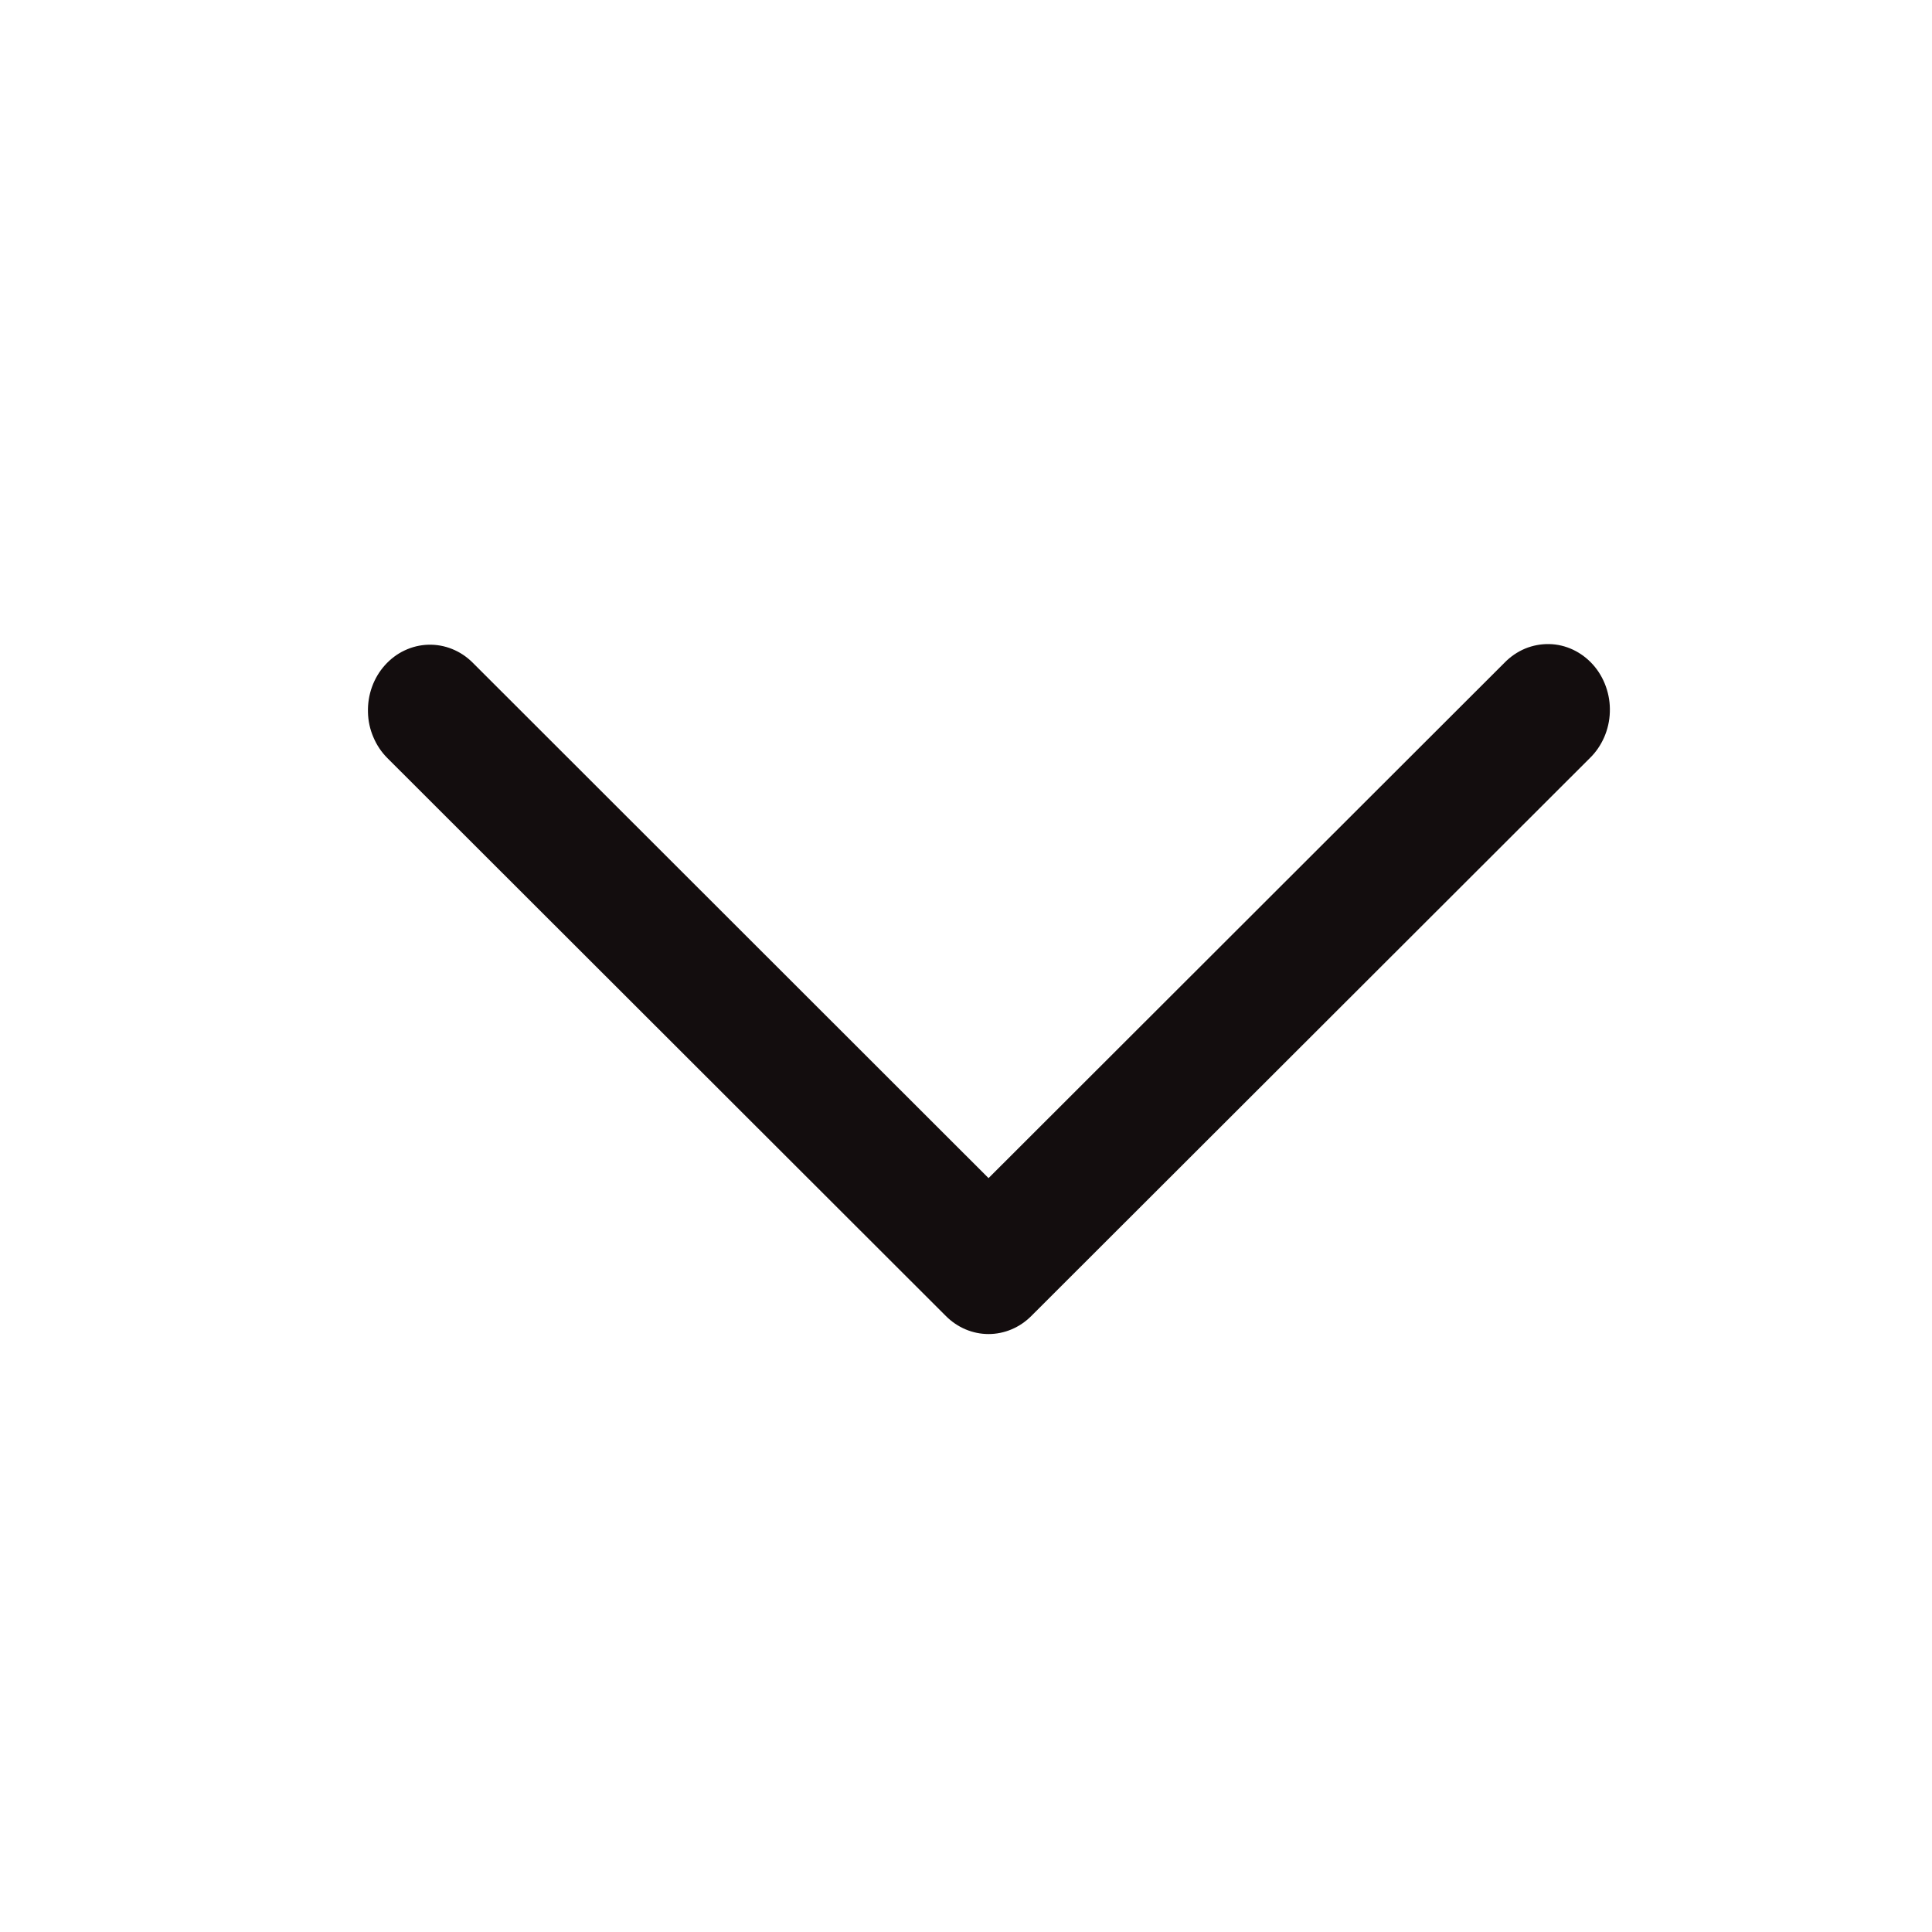 <svg width="24" height="24" viewBox="0 0 24 24" fill="none" xmlns="http://www.w3.org/2000/svg">
<g id="arrow">
<path id="Vector" d="M5.871 8.231C5.798 8.158 5.711 8.1 5.616 8.062C5.522 8.024 5.421 8.006 5.32 8.009C5.218 8.012 5.119 8.036 5.026 8.08C4.934 8.123 4.851 8.186 4.781 8.264C4.711 8.342 4.657 8.433 4.621 8.533C4.585 8.633 4.568 8.74 4.571 8.847C4.573 8.954 4.596 9.06 4.638 9.157C4.679 9.255 4.738 9.343 4.812 9.417L11.751 16.349C11.894 16.492 12.083 16.572 12.28 16.572C12.477 16.572 12.667 16.492 12.81 16.349L19.75 9.417C19.825 9.344 19.885 9.256 19.928 9.158C19.971 9.059 19.995 8.953 19.998 8.845C20.002 8.737 19.985 8.63 19.949 8.529C19.913 8.428 19.859 8.335 19.788 8.256C19.718 8.178 19.634 8.115 19.541 8.071C19.448 8.027 19.347 8.003 19.245 8.001C19.143 7.999 19.041 8.018 18.946 8.057C18.851 8.097 18.764 8.156 18.691 8.231L12.28 14.635L5.871 8.231Z" fill="#130D0E"/>
</g>
</svg>
